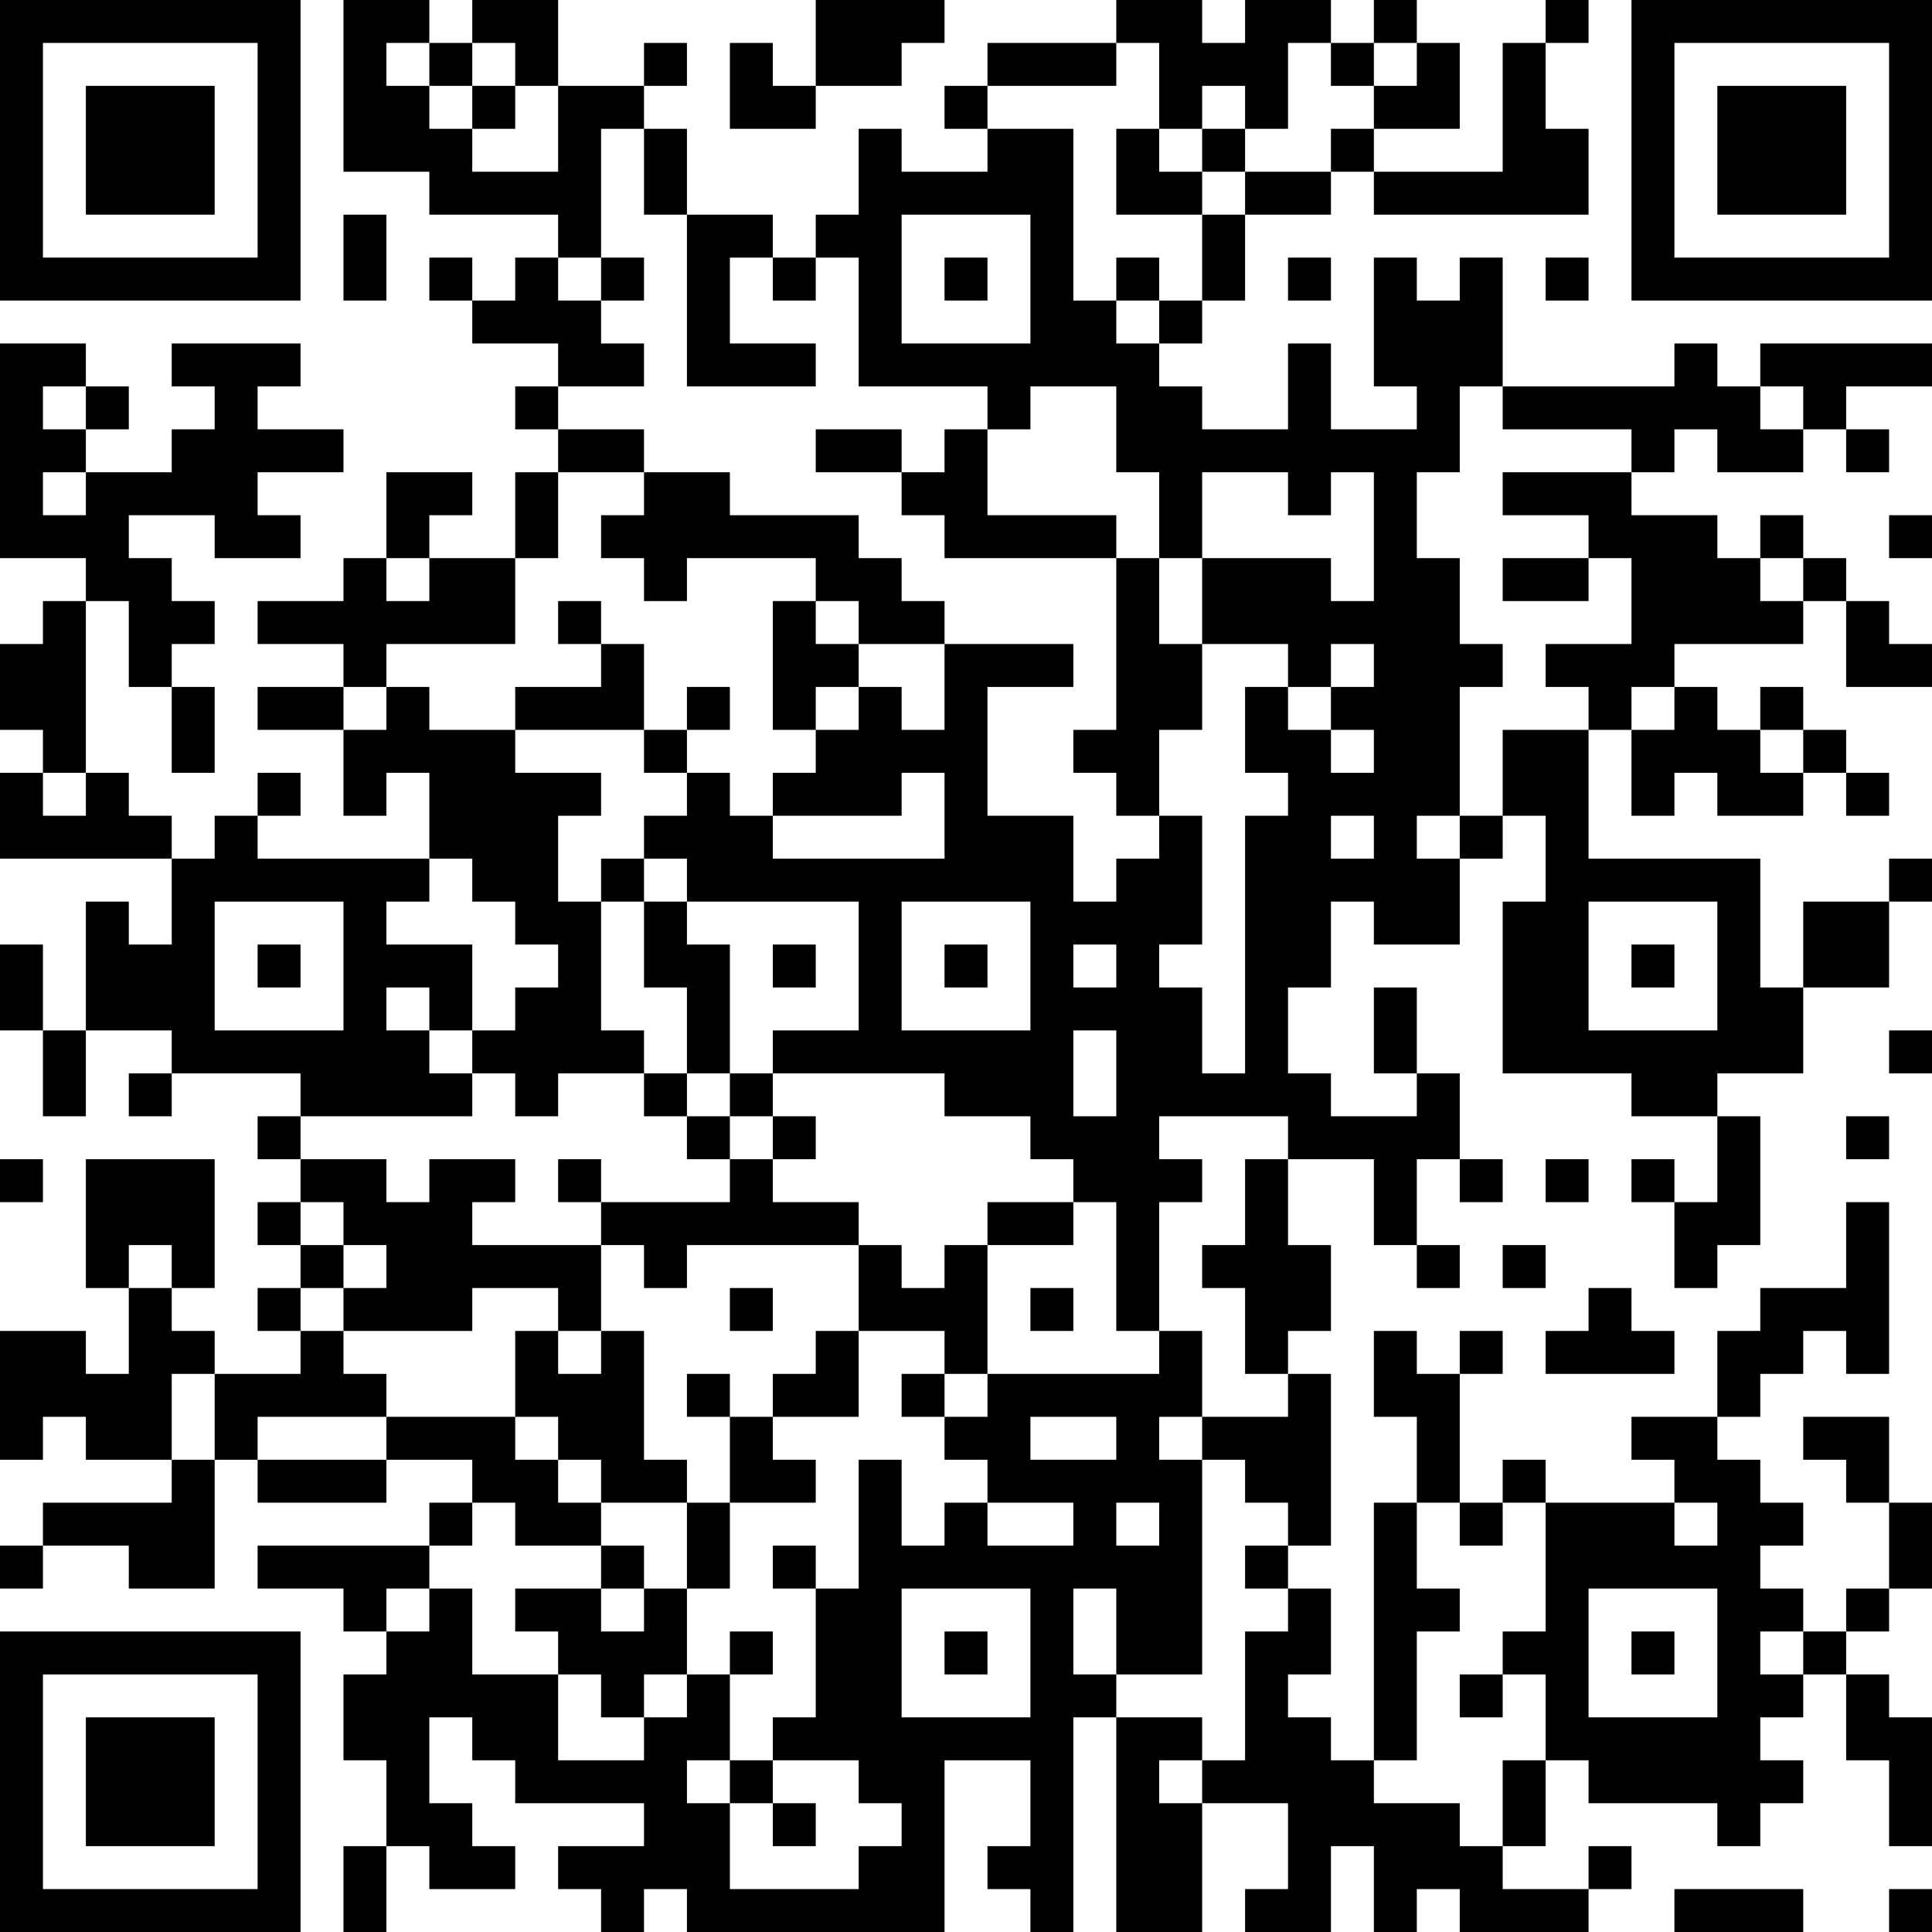 <?xml version="1.0" encoding="UTF-8"?>
<svg xmlns="http://www.w3.org/2000/svg" version="1.1" width="400" height="400" viewBox="0 0 400 400"><rect x="0" y="0" width="400" height="400" fill="#ffffff"/><g transform="scale(8.889)"><g transform="translate(0,0)"><path fill-rule="evenodd" d="M8 0L8 4L10 4L10 5L13 5L13 6L12 6L12 7L11 7L11 6L10 6L10 7L11 7L11 8L13 8L13 9L12 9L12 10L13 10L13 11L12 11L12 13L10 13L10 12L11 12L11 11L9 11L9 13L8 13L8 14L6 14L6 15L8 15L8 16L6 16L6 17L8 17L8 19L9 19L9 18L10 18L10 20L6 20L6 19L7 19L7 18L6 18L6 19L5 19L5 20L4 20L4 19L3 19L3 18L2 18L2 14L3 14L3 16L4 16L4 18L5 18L5 16L4 16L4 15L5 15L5 14L4 14L4 13L3 13L3 12L5 12L5 13L7 13L7 12L6 12L6 11L8 11L8 10L6 10L6 9L7 9L7 8L4 8L4 9L5 9L5 10L4 10L4 11L2 11L2 10L3 10L3 9L2 9L2 8L0 8L0 13L2 13L2 14L1 14L1 15L0 15L0 17L1 17L1 18L0 18L0 20L4 20L4 22L3 22L3 21L2 21L2 24L1 24L1 22L0 22L0 24L1 24L1 26L2 26L2 24L4 24L4 25L3 25L3 26L4 26L4 25L7 25L7 26L6 26L6 27L7 27L7 28L6 28L6 29L7 29L7 30L6 30L6 31L7 31L7 32L5 32L5 31L4 31L4 30L5 30L5 27L2 27L2 30L3 30L3 32L2 32L2 31L0 31L0 34L1 34L1 33L2 33L2 34L4 34L4 35L1 35L1 36L0 36L0 37L1 37L1 36L3 36L3 37L5 37L5 34L6 34L6 35L9 35L9 34L11 34L11 35L10 35L10 36L6 36L6 37L8 37L8 38L9 38L9 39L8 39L8 41L9 41L9 43L8 43L8 45L9 45L9 43L10 43L10 44L12 44L12 43L11 43L11 42L10 42L10 40L11 40L11 41L12 41L12 42L15 42L15 43L13 43L13 44L14 44L14 45L15 45L15 44L16 44L16 45L22 45L22 41L24 41L24 43L23 43L23 44L24 44L24 45L25 45L25 40L26 40L26 45L28 45L28 42L30 42L30 44L29 44L29 45L31 45L31 43L32 43L32 45L33 45L33 44L34 44L34 45L37 45L37 44L38 44L38 43L37 43L37 44L35 44L35 43L36 43L36 41L37 41L37 42L40 42L40 43L41 43L41 42L42 42L42 41L41 41L41 40L42 40L42 39L43 39L43 41L44 41L44 43L45 43L45 40L44 40L44 39L43 39L43 38L44 38L44 37L45 37L45 35L44 35L44 33L42 33L42 34L43 34L43 35L44 35L44 37L43 37L43 38L42 38L42 37L41 37L41 36L42 36L42 35L41 35L41 34L40 34L40 33L41 33L41 32L42 32L42 31L43 31L43 32L44 32L44 28L43 28L43 30L41 30L41 31L40 31L40 33L38 33L38 34L39 34L39 35L36 35L36 34L35 34L35 35L34 35L34 32L35 32L35 31L34 31L34 32L33 32L33 31L32 31L32 33L33 33L33 35L32 35L32 41L31 41L31 40L30 40L30 39L31 39L31 37L30 37L30 36L31 36L31 32L30 32L30 31L31 31L31 29L30 29L30 27L32 27L32 29L33 29L33 30L34 30L34 29L33 29L33 27L34 27L34 28L35 28L35 27L34 27L34 25L33 25L33 23L32 23L32 25L33 25L33 26L31 26L31 25L30 25L30 23L31 23L31 21L32 21L32 22L34 22L34 20L35 20L35 19L36 19L36 21L35 21L35 25L38 25L38 26L40 26L40 28L39 28L39 27L38 27L38 28L39 28L39 30L40 30L40 29L41 29L41 26L40 26L40 25L42 25L42 23L44 23L44 21L45 21L45 20L44 20L44 21L42 21L42 23L41 23L41 20L37 20L37 17L38 17L38 19L39 19L39 18L40 18L40 19L42 19L42 18L43 18L43 19L44 19L44 18L43 18L43 17L42 17L42 16L41 16L41 17L40 17L40 16L39 16L39 15L42 15L42 14L43 14L43 16L45 16L45 15L44 15L44 14L43 14L43 13L42 13L42 12L41 12L41 13L40 13L40 12L38 12L38 11L39 11L39 10L40 10L40 11L42 11L42 10L43 10L43 11L44 11L44 10L43 10L43 9L45 9L45 8L41 8L41 9L40 9L40 8L39 8L39 9L35 9L35 6L34 6L34 7L33 7L33 6L32 6L32 9L33 9L33 10L31 10L31 8L30 8L30 10L28 10L28 9L27 9L27 8L28 8L28 7L29 7L29 5L31 5L31 4L32 4L32 5L37 5L37 3L36 3L36 1L37 1L37 0L36 0L36 1L35 1L35 4L32 4L32 3L34 3L34 1L33 1L33 0L32 0L32 1L31 1L31 0L29 0L29 1L28 1L28 0L26 0L26 1L23 1L23 2L22 2L22 3L23 3L23 4L21 4L21 3L20 3L20 5L19 5L19 6L18 6L18 5L16 5L16 3L15 3L15 2L16 2L16 1L15 1L15 2L13 2L13 0L11 0L11 1L10 1L10 0ZM19 0L19 2L18 2L18 1L17 1L17 3L19 3L19 2L21 2L21 1L22 1L22 0ZM9 1L9 2L10 2L10 3L11 3L11 4L13 4L13 2L12 2L12 1L11 1L11 2L10 2L10 1ZM26 1L26 2L23 2L23 3L25 3L25 7L26 7L26 8L27 8L27 7L28 7L28 5L29 5L29 4L31 4L31 3L32 3L32 2L33 2L33 1L32 1L32 2L31 2L31 1L30 1L30 3L29 3L29 2L28 2L28 3L27 3L27 1ZM11 2L11 3L12 3L12 2ZM14 3L14 6L13 6L13 7L14 7L14 8L15 8L15 9L13 9L13 10L15 10L15 11L13 11L13 13L12 13L12 15L9 15L9 16L8 16L8 17L9 17L9 16L10 16L10 17L12 17L12 18L14 18L14 19L13 19L13 21L14 21L14 24L15 24L15 25L13 25L13 26L12 26L12 25L11 25L11 24L12 24L12 23L13 23L13 22L12 22L12 21L11 21L11 20L10 20L10 21L9 21L9 22L11 22L11 24L10 24L10 23L9 23L9 24L10 24L10 25L11 25L11 26L7 26L7 27L9 27L9 28L10 28L10 27L12 27L12 28L11 28L11 29L14 29L14 31L13 31L13 30L11 30L11 31L8 31L8 30L9 30L9 29L8 29L8 28L7 28L7 29L8 29L8 30L7 30L7 31L8 31L8 32L9 32L9 33L6 33L6 34L9 34L9 33L12 33L12 34L13 34L13 35L14 35L14 36L12 36L12 35L11 35L11 36L10 36L10 37L9 37L9 38L10 38L10 37L11 37L11 39L13 39L13 41L15 41L15 40L16 40L16 39L17 39L17 41L16 41L16 42L17 42L17 44L20 44L20 43L21 43L21 42L20 42L20 41L18 41L18 40L19 40L19 37L20 37L20 34L21 34L21 36L22 36L22 35L23 35L23 36L25 36L25 35L23 35L23 34L22 34L22 33L23 33L23 32L27 32L27 31L28 31L28 33L27 33L27 34L28 34L28 39L26 39L26 37L25 37L25 39L26 39L26 40L28 40L28 41L27 41L27 42L28 42L28 41L29 41L29 38L30 38L30 37L29 37L29 36L30 36L30 35L29 35L29 34L28 34L28 33L30 33L30 32L29 32L29 30L28 30L28 29L29 29L29 27L30 27L30 26L27 26L27 27L28 27L28 28L27 28L27 31L26 31L26 28L25 28L25 27L24 27L24 26L22 26L22 25L18 25L18 24L20 24L20 21L16 21L16 20L15 20L15 19L16 19L16 18L17 18L17 19L18 19L18 20L22 20L22 18L21 18L21 19L18 19L18 18L19 18L19 17L20 17L20 16L21 16L21 17L22 17L22 15L25 15L25 16L23 16L23 19L25 19L25 21L26 21L26 20L27 20L27 19L28 19L28 22L27 22L27 23L28 23L28 25L29 25L29 19L30 19L30 18L29 18L29 16L30 16L30 17L31 17L31 18L32 18L32 17L31 17L31 16L32 16L32 15L31 15L31 16L30 16L30 15L28 15L28 13L31 13L31 14L32 14L32 11L31 11L31 12L30 12L30 11L28 11L28 13L27 13L27 11L26 11L26 9L24 9L24 10L23 10L23 9L20 9L20 6L19 6L19 7L18 7L18 6L17 6L17 8L19 8L19 9L16 9L16 5L15 5L15 3ZM26 3L26 5L28 5L28 4L29 4L29 3L28 3L28 4L27 4L27 3ZM8 5L8 7L9 7L9 5ZM21 5L21 8L24 8L24 5ZM14 6L14 7L15 7L15 6ZM22 6L22 7L23 7L23 6ZM26 6L26 7L27 7L27 6ZM30 6L30 7L31 7L31 6ZM36 6L36 7L37 7L37 6ZM1 9L1 10L2 10L2 9ZM34 9L34 11L33 11L33 13L34 13L34 15L35 15L35 16L34 16L34 19L33 19L33 20L34 20L34 19L35 19L35 17L37 17L37 16L36 16L36 15L38 15L38 13L37 13L37 12L35 12L35 11L38 11L38 10L35 10L35 9ZM41 9L41 10L42 10L42 9ZM19 10L19 11L21 11L21 12L22 12L22 13L26 13L26 17L25 17L25 18L26 18L26 19L27 19L27 17L28 17L28 15L27 15L27 13L26 13L26 12L23 12L23 10L22 10L22 11L21 11L21 10ZM1 11L1 12L2 12L2 11ZM15 11L15 12L14 12L14 13L15 13L15 14L16 14L16 13L19 13L19 14L18 14L18 17L19 17L19 16L20 16L20 15L22 15L22 14L21 14L21 13L20 13L20 12L17 12L17 11ZM44 12L44 13L45 13L45 12ZM9 13L9 14L10 14L10 13ZM35 13L35 14L37 14L37 13ZM41 13L41 14L42 14L42 13ZM13 14L13 15L14 15L14 16L12 16L12 17L15 17L15 18L16 18L16 17L17 17L17 16L16 16L16 17L15 17L15 15L14 15L14 14ZM19 14L19 15L20 15L20 14ZM38 16L38 17L39 17L39 16ZM41 17L41 18L42 18L42 17ZM1 18L1 19L2 19L2 18ZM31 19L31 20L32 20L32 19ZM14 20L14 21L15 21L15 23L16 23L16 25L15 25L15 26L16 26L16 27L17 27L17 28L14 28L14 27L13 27L13 28L14 28L14 29L15 29L15 30L16 30L16 29L20 29L20 31L19 31L19 32L18 32L18 33L17 33L17 32L16 32L16 33L17 33L17 35L16 35L16 34L15 34L15 31L14 31L14 32L13 32L13 31L12 31L12 33L13 33L13 34L14 34L14 35L16 35L16 37L15 37L15 36L14 36L14 37L12 37L12 38L13 38L13 39L14 39L14 40L15 40L15 39L16 39L16 37L17 37L17 35L19 35L19 34L18 34L18 33L20 33L20 31L22 31L22 32L21 32L21 33L22 33L22 32L23 32L23 29L25 29L25 28L23 28L23 29L22 29L22 30L21 30L21 29L20 29L20 28L18 28L18 27L19 27L19 26L18 26L18 25L17 25L17 22L16 22L16 21L15 21L15 20ZM5 21L5 24L8 24L8 21ZM21 21L21 24L24 24L24 21ZM37 21L37 24L40 24L40 21ZM6 22L6 23L7 23L7 22ZM18 22L18 23L19 23L19 22ZM22 22L22 23L23 23L23 22ZM25 22L25 23L26 23L26 22ZM38 22L38 23L39 23L39 22ZM25 24L25 26L26 26L26 24ZM44 24L44 25L45 25L45 24ZM16 25L16 26L17 26L17 27L18 27L18 26L17 26L17 25ZM43 26L43 27L44 27L44 26ZM0 27L0 28L1 28L1 27ZM36 27L36 28L37 28L37 27ZM3 29L3 30L4 30L4 29ZM35 29L35 30L36 30L36 29ZM17 30L17 31L18 31L18 30ZM24 30L24 31L25 31L25 30ZM37 30L37 31L36 31L36 32L39 32L39 31L38 31L38 30ZM4 32L4 34L5 34L5 32ZM24 33L24 34L26 34L26 33ZM26 35L26 36L27 36L27 35ZM33 35L33 37L34 37L34 38L33 38L33 41L32 41L32 42L34 42L34 43L35 43L35 41L36 41L36 39L35 39L35 38L36 38L36 35L35 35L35 36L34 36L34 35ZM39 35L39 36L40 36L40 35ZM18 36L18 37L19 37L19 36ZM14 37L14 38L15 38L15 37ZM21 37L21 40L24 40L24 37ZM37 37L37 40L40 40L40 37ZM17 38L17 39L18 39L18 38ZM22 38L22 39L23 39L23 38ZM38 38L38 39L39 39L39 38ZM41 38L41 39L42 39L42 38ZM34 39L34 40L35 40L35 39ZM17 41L17 42L18 42L18 43L19 43L19 42L18 42L18 41ZM39 44L39 45L42 45L42 44ZM44 44L44 45L45 45L45 44ZM0 0L0 7L7 7L7 0ZM1 1L1 6L6 6L6 1ZM2 2L2 5L5 5L5 2ZM38 0L38 7L45 7L45 0ZM39 1L39 6L44 6L44 1ZM40 2L40 5L43 5L43 2ZM0 38L0 45L7 45L7 38ZM1 39L1 44L6 44L6 39ZM2 40L2 43L5 43L5 40Z" fill="#000000"/></g></g></svg>
